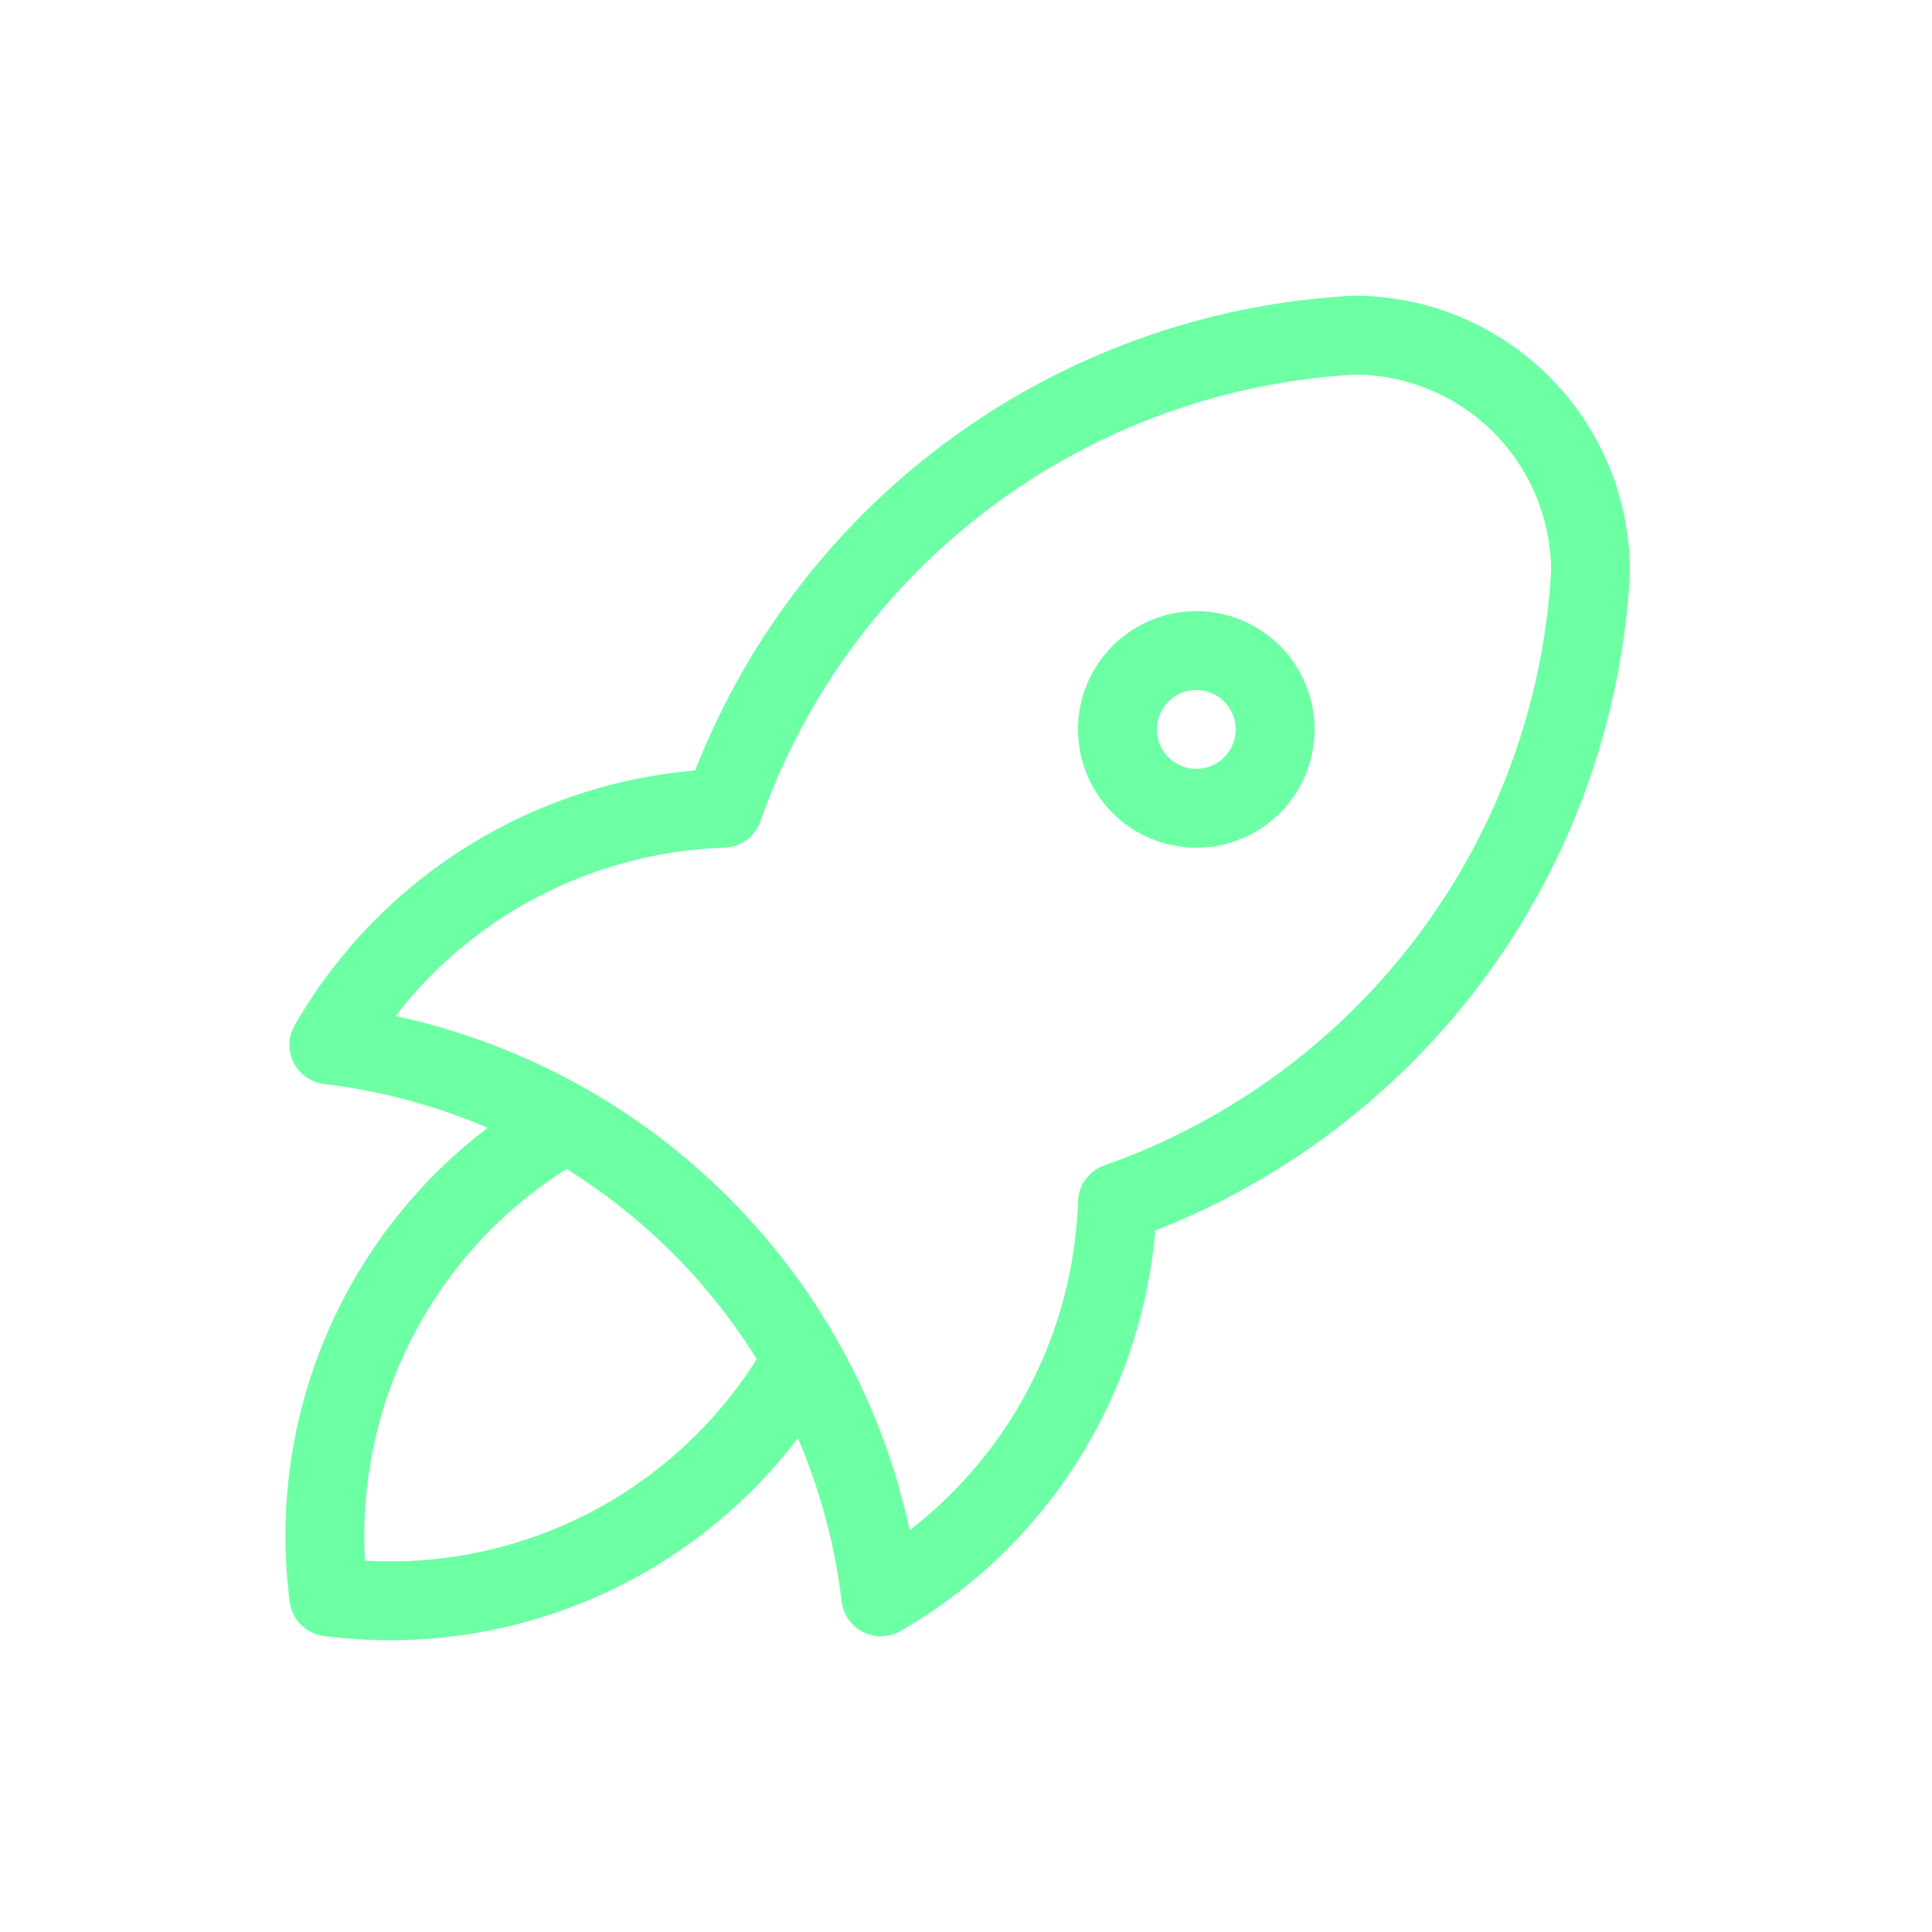<svg width="49" height="49" viewBox="0 0 49 49" fill="none" xmlns="http://www.w3.org/2000/svg">
<path d="M14.34 28.5C12.258 29.675 10.575 31.445 9.506 33.583C8.437 35.721 8.031 38.13 8.34 40.5C10.71 40.809 13.119 40.403 15.257 39.334C17.395 38.265 19.165 36.581 20.34 34.5M8.34 26.5C11.906 26.924 15.226 28.535 17.766 31.075C20.305 33.614 21.916 36.934 22.34 40.5C24.108 39.481 25.587 38.028 26.637 36.278C27.686 34.528 28.273 32.539 28.34 30.5C31.698 29.319 34.631 27.168 36.767 24.32C38.903 21.472 40.146 18.055 40.34 14.5C40.34 12.909 39.708 11.383 38.583 10.257C37.458 9.132 35.931 8.5 34.34 8.5C30.785 8.694 27.368 9.937 24.52 12.073C21.672 14.209 19.521 17.142 18.34 20.5C16.301 20.567 14.312 21.154 12.562 22.203C10.812 23.253 9.359 24.732 8.34 26.5ZM28.34 18.5C28.34 19.03 28.551 19.539 28.926 19.914C29.301 20.289 29.81 20.5 30.34 20.5C30.87 20.5 31.379 20.289 31.754 19.914C32.129 19.539 32.34 19.03 32.34 18.5C32.34 17.97 32.129 17.461 31.754 17.086C31.379 16.711 30.87 16.5 30.34 16.5C29.81 16.5 29.301 16.711 28.926 17.086C28.551 17.461 28.34 17.97 28.34 18.5Z" stroke="#6CFFA4" stroke-width="2" stroke-linecap="round" stroke-linejoin="round"/>
</svg>
